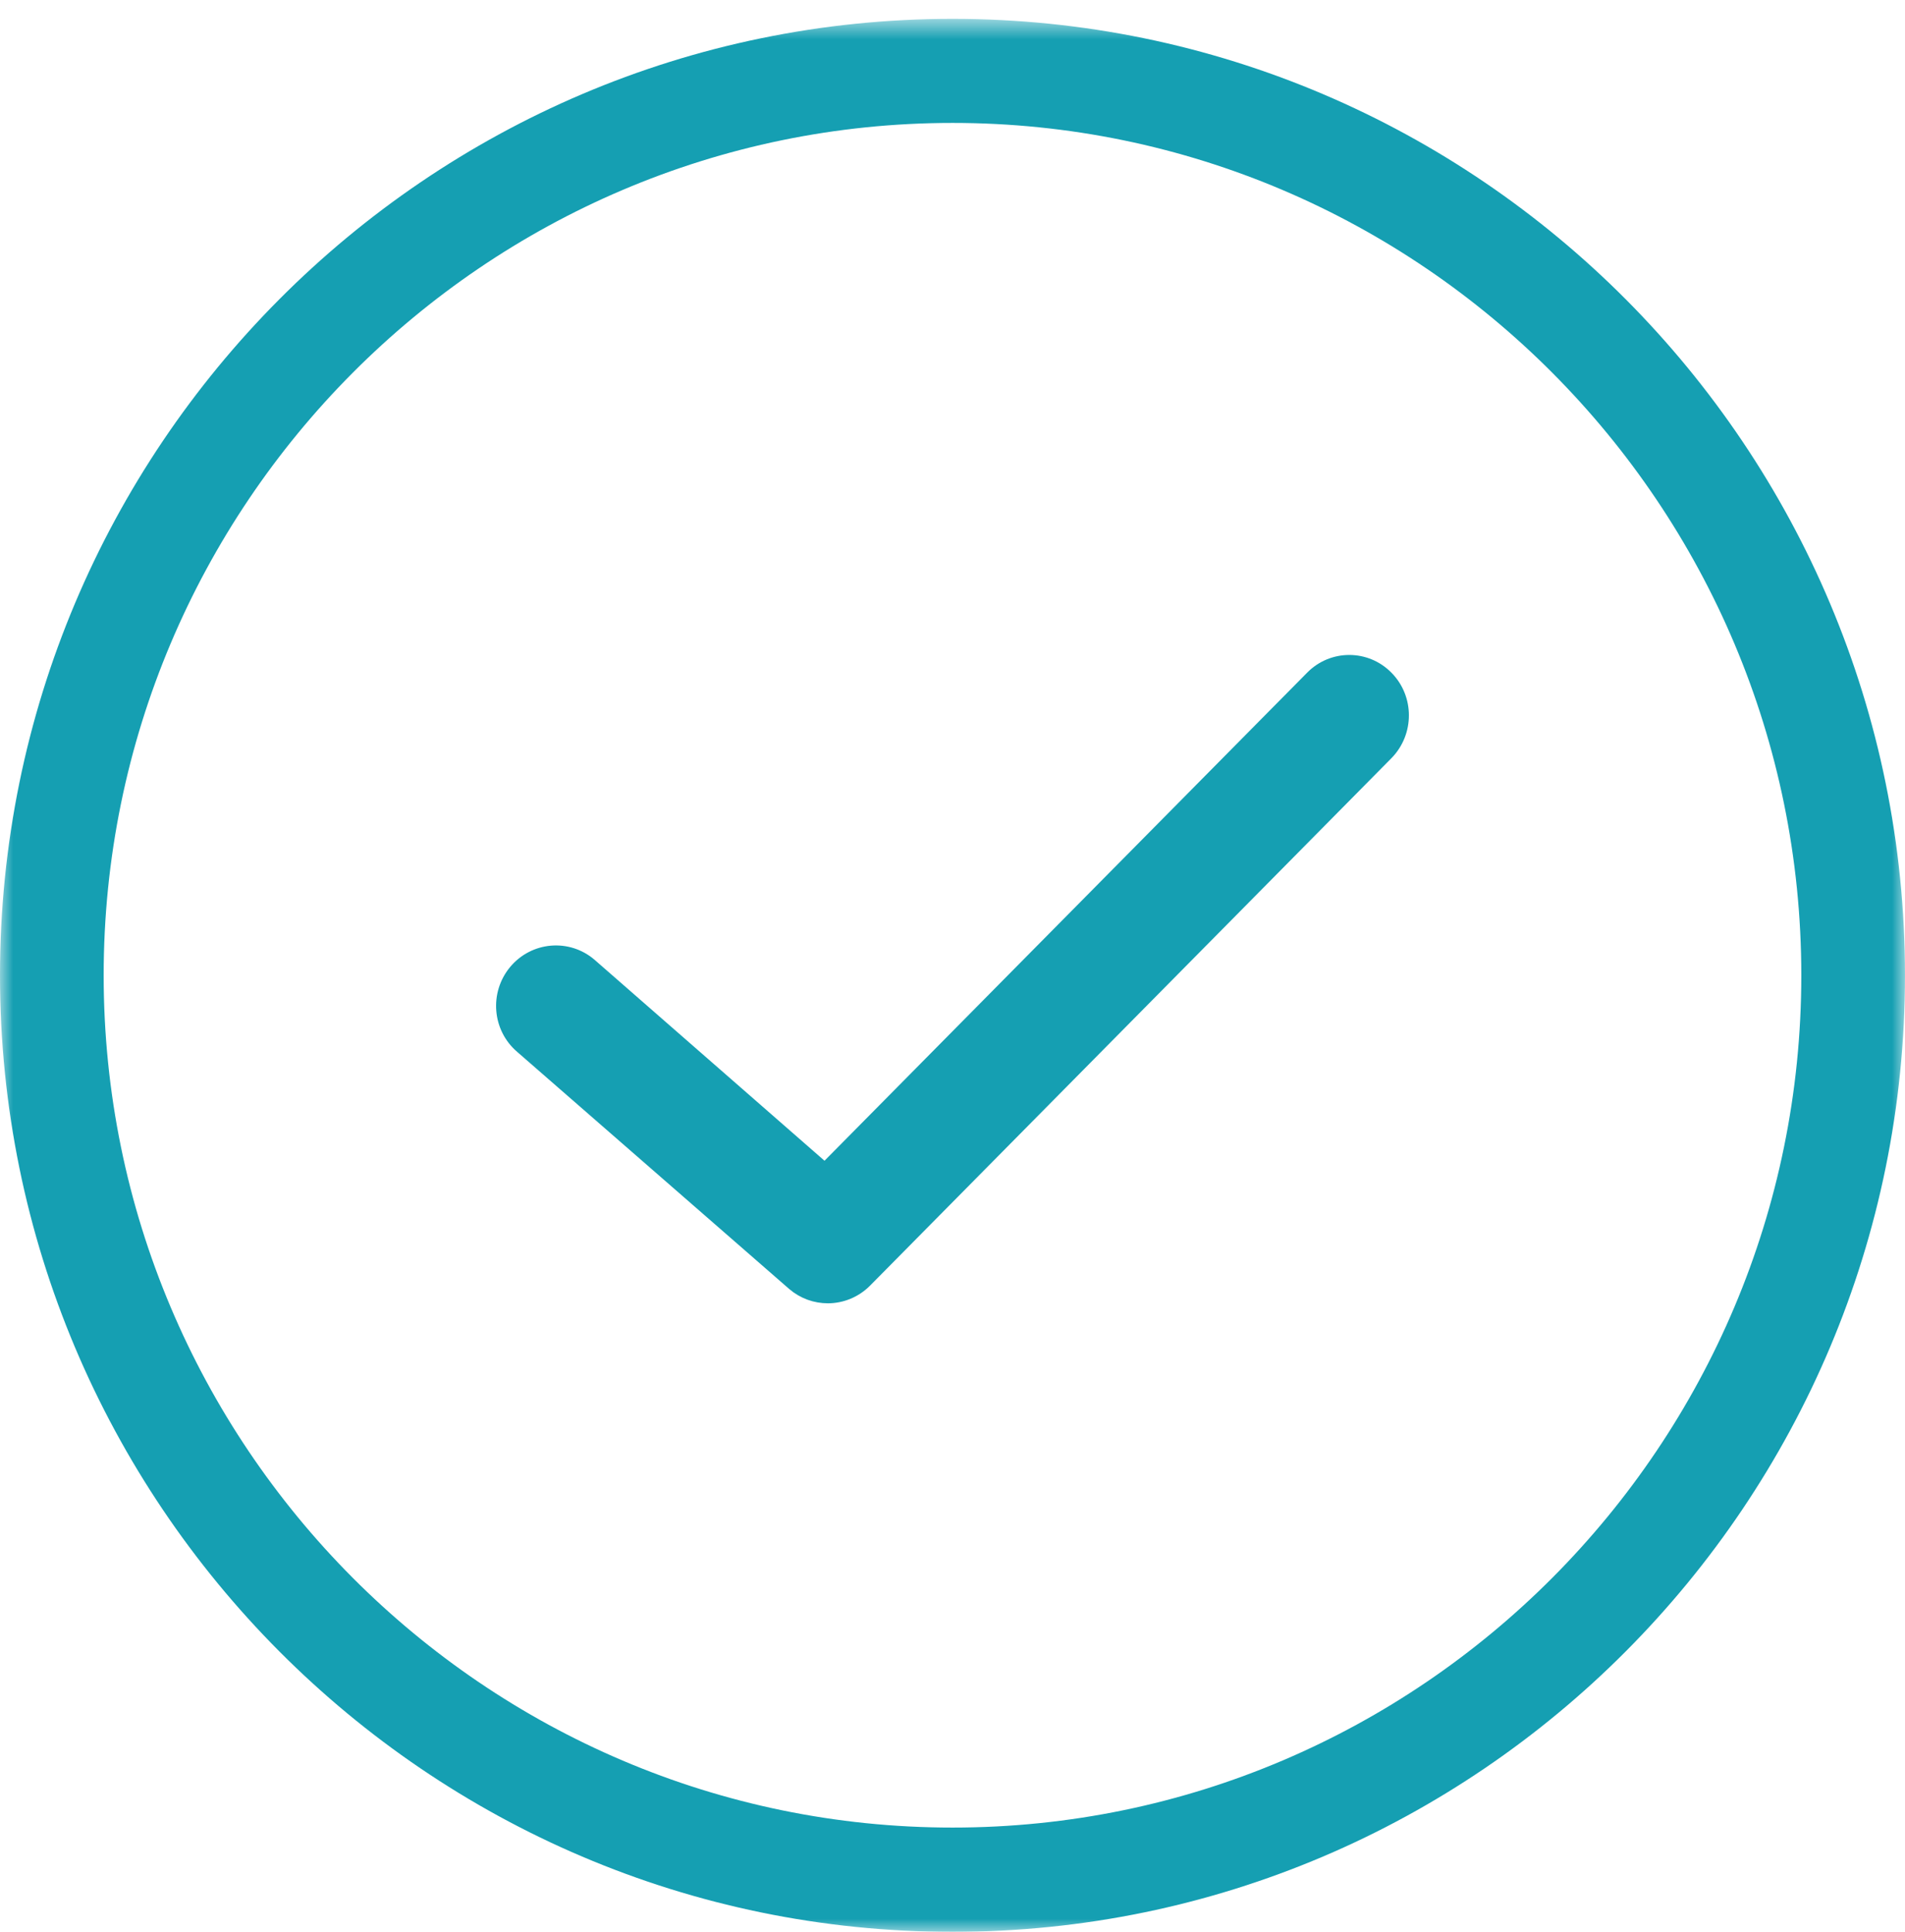 <?xml version="1.0" encoding="UTF-8"?>
<svg width="72px" height="73px" viewBox="0 0 72 73" version="1.1" xmlns="http://www.w3.org/2000/svg" xmlns:xlink="http://www.w3.org/1999/xlink">
    <title>Group 8</title>
    <defs>
        <polygon id="path-1" points="0 0.712 71.999 0.712 71.999 73 0 73"></polygon>
    </defs>
    <g id="14-Thanks-for-your-order" stroke="none" stroke-width="1" fill="none" fill-rule="evenodd">
        <g id="Desktop-HD" transform="translate(-684, -112)">
            <g id="Credit-Card-Payment" transform="translate(411.5, 112)">
                <g id="Group-8" transform="translate(272.5, 0)">
                    <g id="Group-3">
                        <mask id="mask-2" fill="white">
                            <use xlink:href="#path-1"></use>
                        </mask>
                        <g id="Clip-2"></g>
                        <path d="M36.003,4.645 C18.313,4.645 3.918,19.098 3.918,36.857 C3.918,54.616 18.313,69.062 36.003,69.062 C53.692,69.062 68.081,54.616 68.081,36.857 C68.081,19.098 53.692,4.645 36.003,4.645 M36.003,73.002 C16.15,73.002 0,56.788 0,36.857 C0,16.926 16.15,0.712 36.003,0.712 C55.856,0.712 71.999,16.926 71.999,36.857 C71.999,56.788 55.856,73.002 36.003,73.002" id="Fill-1" fill="#159FB2" mask="url(#mask-2)"></path>
                    </g>
                    <path d="M31.289,49 C30.827,49 30.365,48.842 29.989,48.518 L19.714,39.563 C18.861,38.837 18.762,37.558 19.472,36.703 C20.19,35.84 21.462,35.732 22.308,36.458 L31.175,44.206 L49.579,25.598 C50.36,24.801 51.632,24.801 52.414,25.598 C53.195,26.389 53.195,27.675 52.414,28.473 L32.71,48.403 C32.319,48.799 31.801,49 31.289,49" id="Fill-4" fill="#159FB2"></path>
                    <path d="M31.289,49 C30.827,49 30.365,48.842 29.989,48.518 L19.714,39.563 C18.861,38.837 18.762,37.558 19.472,36.703 C20.19,35.84 21.462,35.732 22.308,36.458 L31.175,44.206 L49.579,25.598 C50.36,24.801 51.632,24.801 52.414,25.598 C53.195,26.389 53.195,27.675 52.414,28.473 L32.71,48.403 C32.319,48.799 31.801,49 31.289,49 Z" id="Stroke-6" stroke="#159FB2" stroke-width="0.5"></path>
                </g>
            </g>
        </g>
    </g>
</svg>
